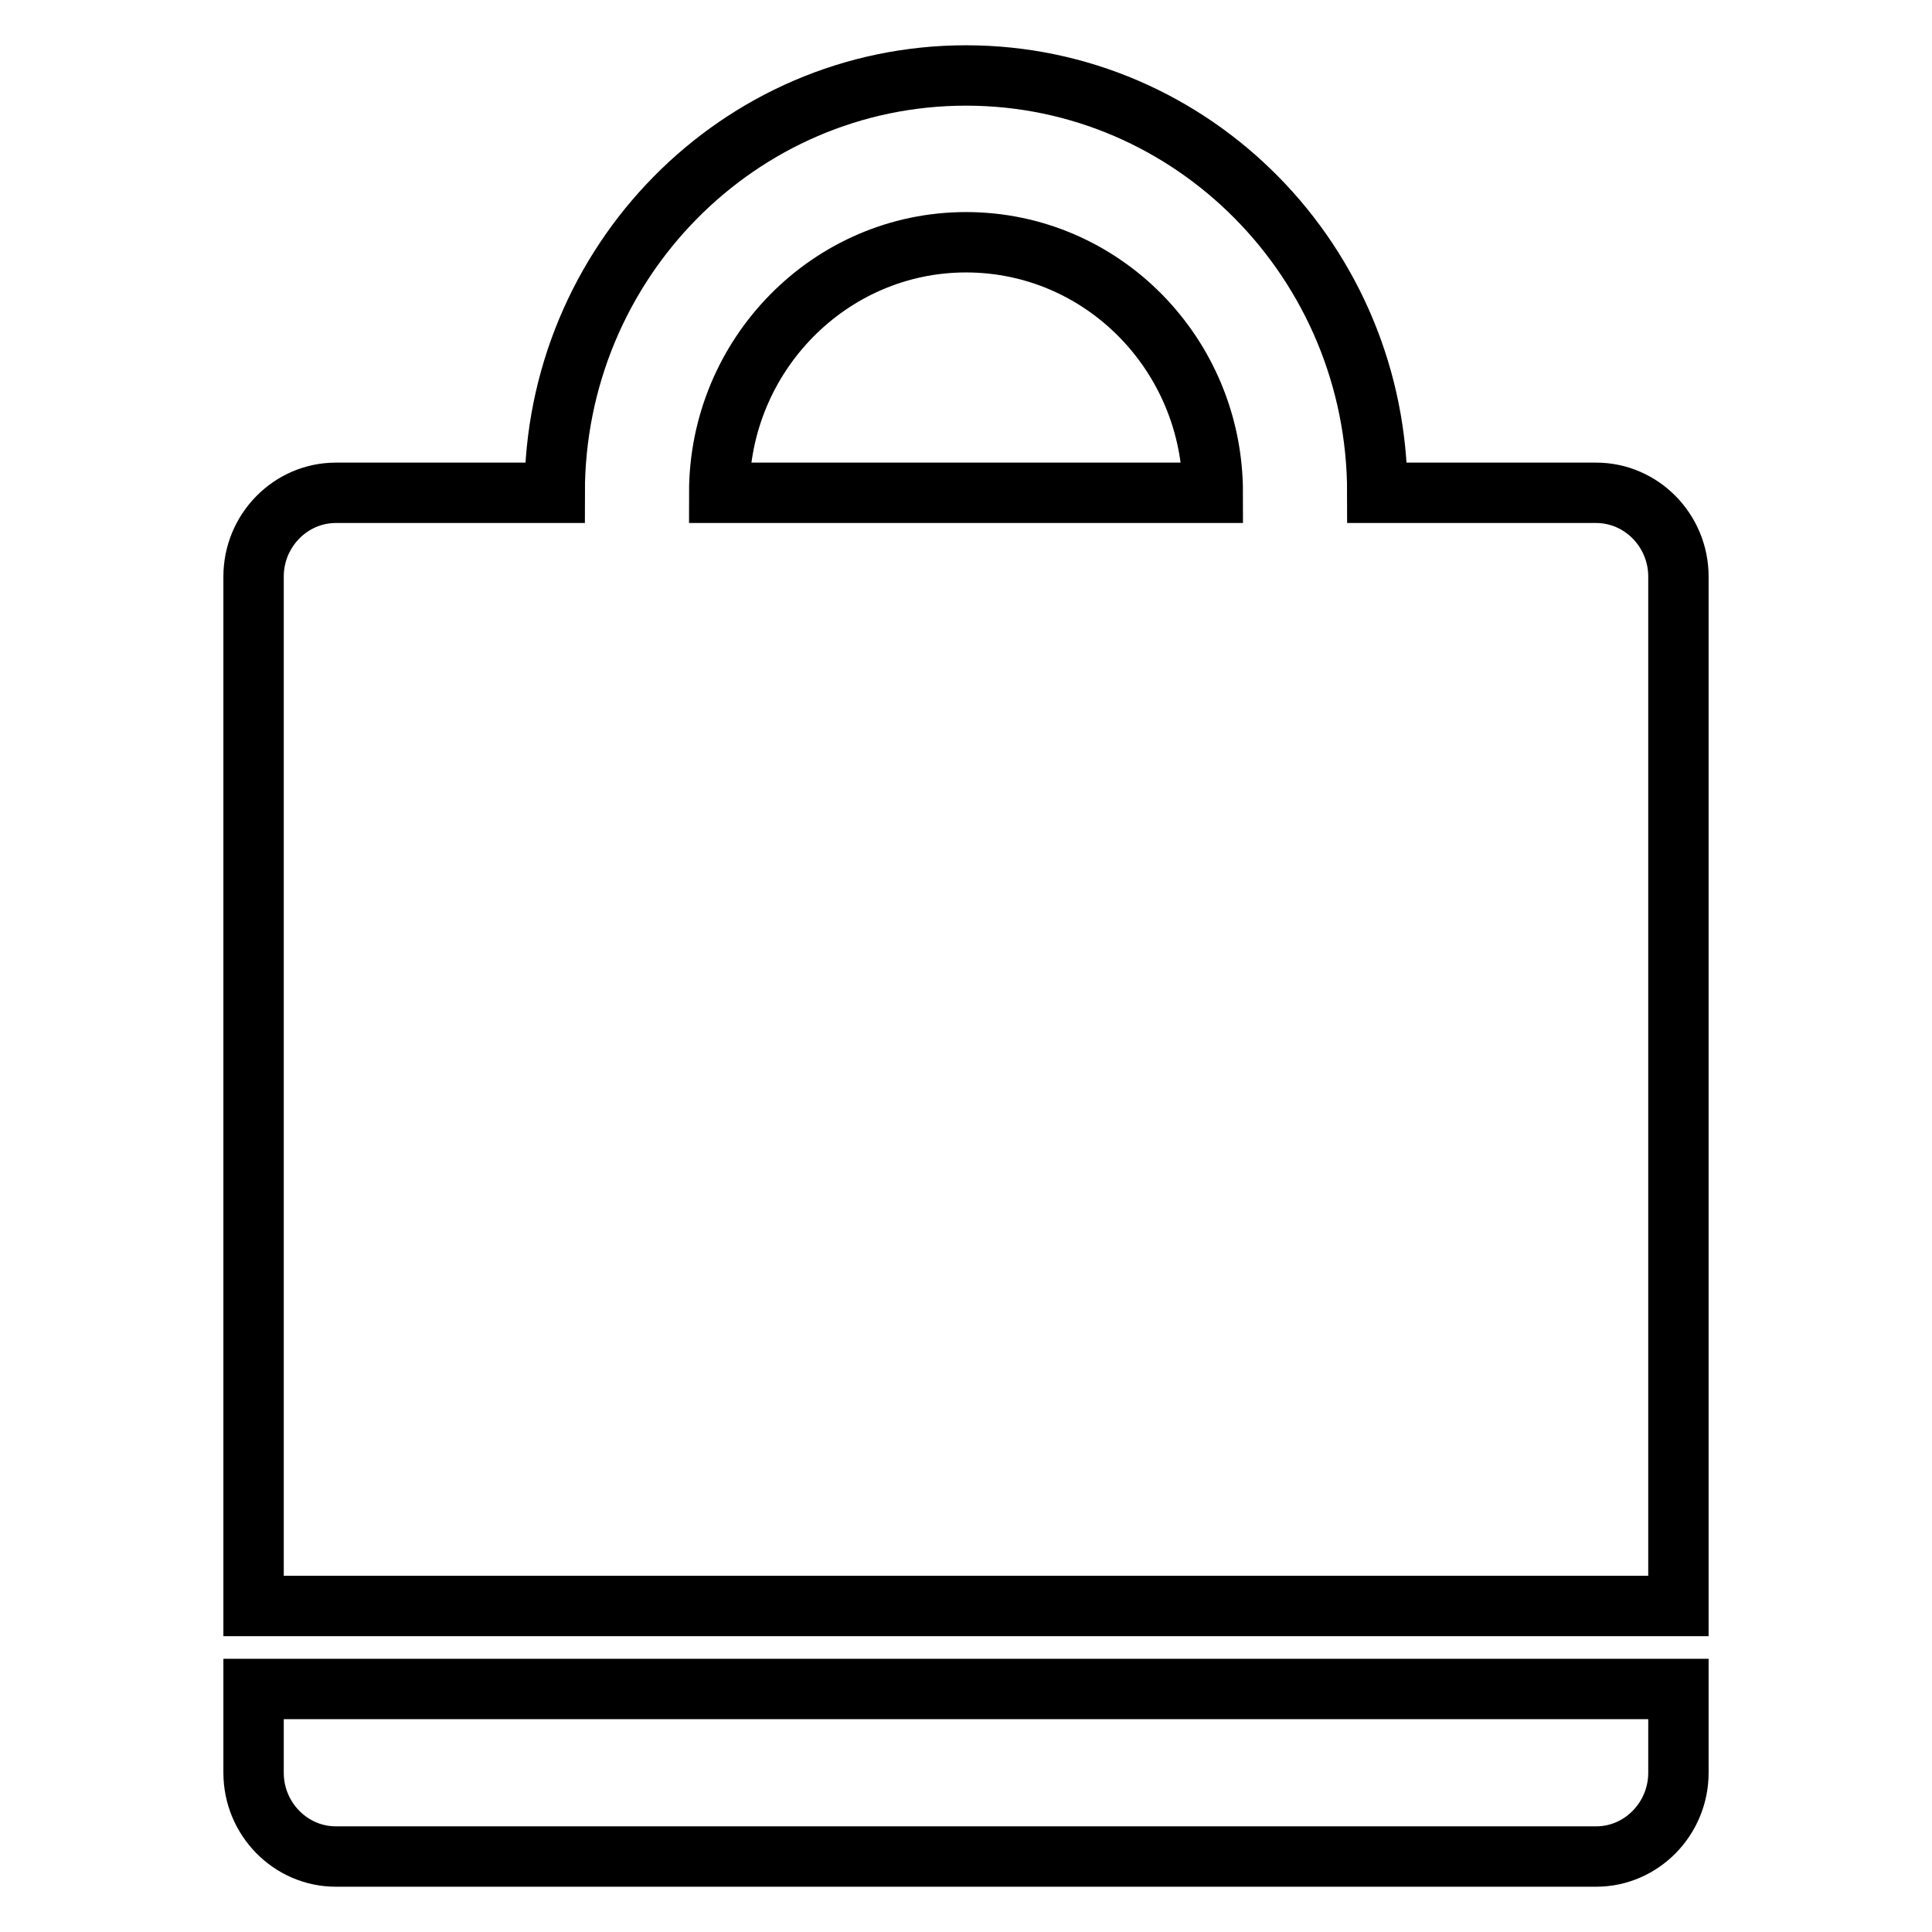 <?xml version="1.0" encoding="utf-8"?>
<!-- Svg Vector Icons : http://www.onlinewebfonts.com/icon -->
<!DOCTYPE svg PUBLIC "-//W3C//DTD SVG 1.1//EN" "http://www.w3.org/Graphics/SVG/1.1/DTD/svg11.dtd">
<svg version="1.1" xmlns="http://www.w3.org/2000/svg" xmlns:xlink="http://www.w3.org/1999/xlink" x="0px" y="0px" viewBox="0 0 256 256" enable-background="new 0 0 256 256" xml:space="preserve">
<g> <path stroke-width="8" fill-opacity="0" stroke="#000000"  d="M211.5,246h-167c-6,0-10.9-5-10.9-11.1v-11.1h188.8v11.1C222.4,241,217.5,246,211.5,246z M33.6,76.4 c0-6.1,4.9-11.1,10.9-11.1h29C73.5,34.8,97.9,10,128,10c30.1,0,54.5,24.8,54.5,55.3h29c6,0,10.9,5,10.9,11.1v136.4H33.6L33.6,76.4 L33.6,76.4z M160.7,65.3c0-18.3-14.6-33.2-32.7-33.2c-18,0-32.7,14.9-32.7,33.2H160.7z"/></g>
</svg>